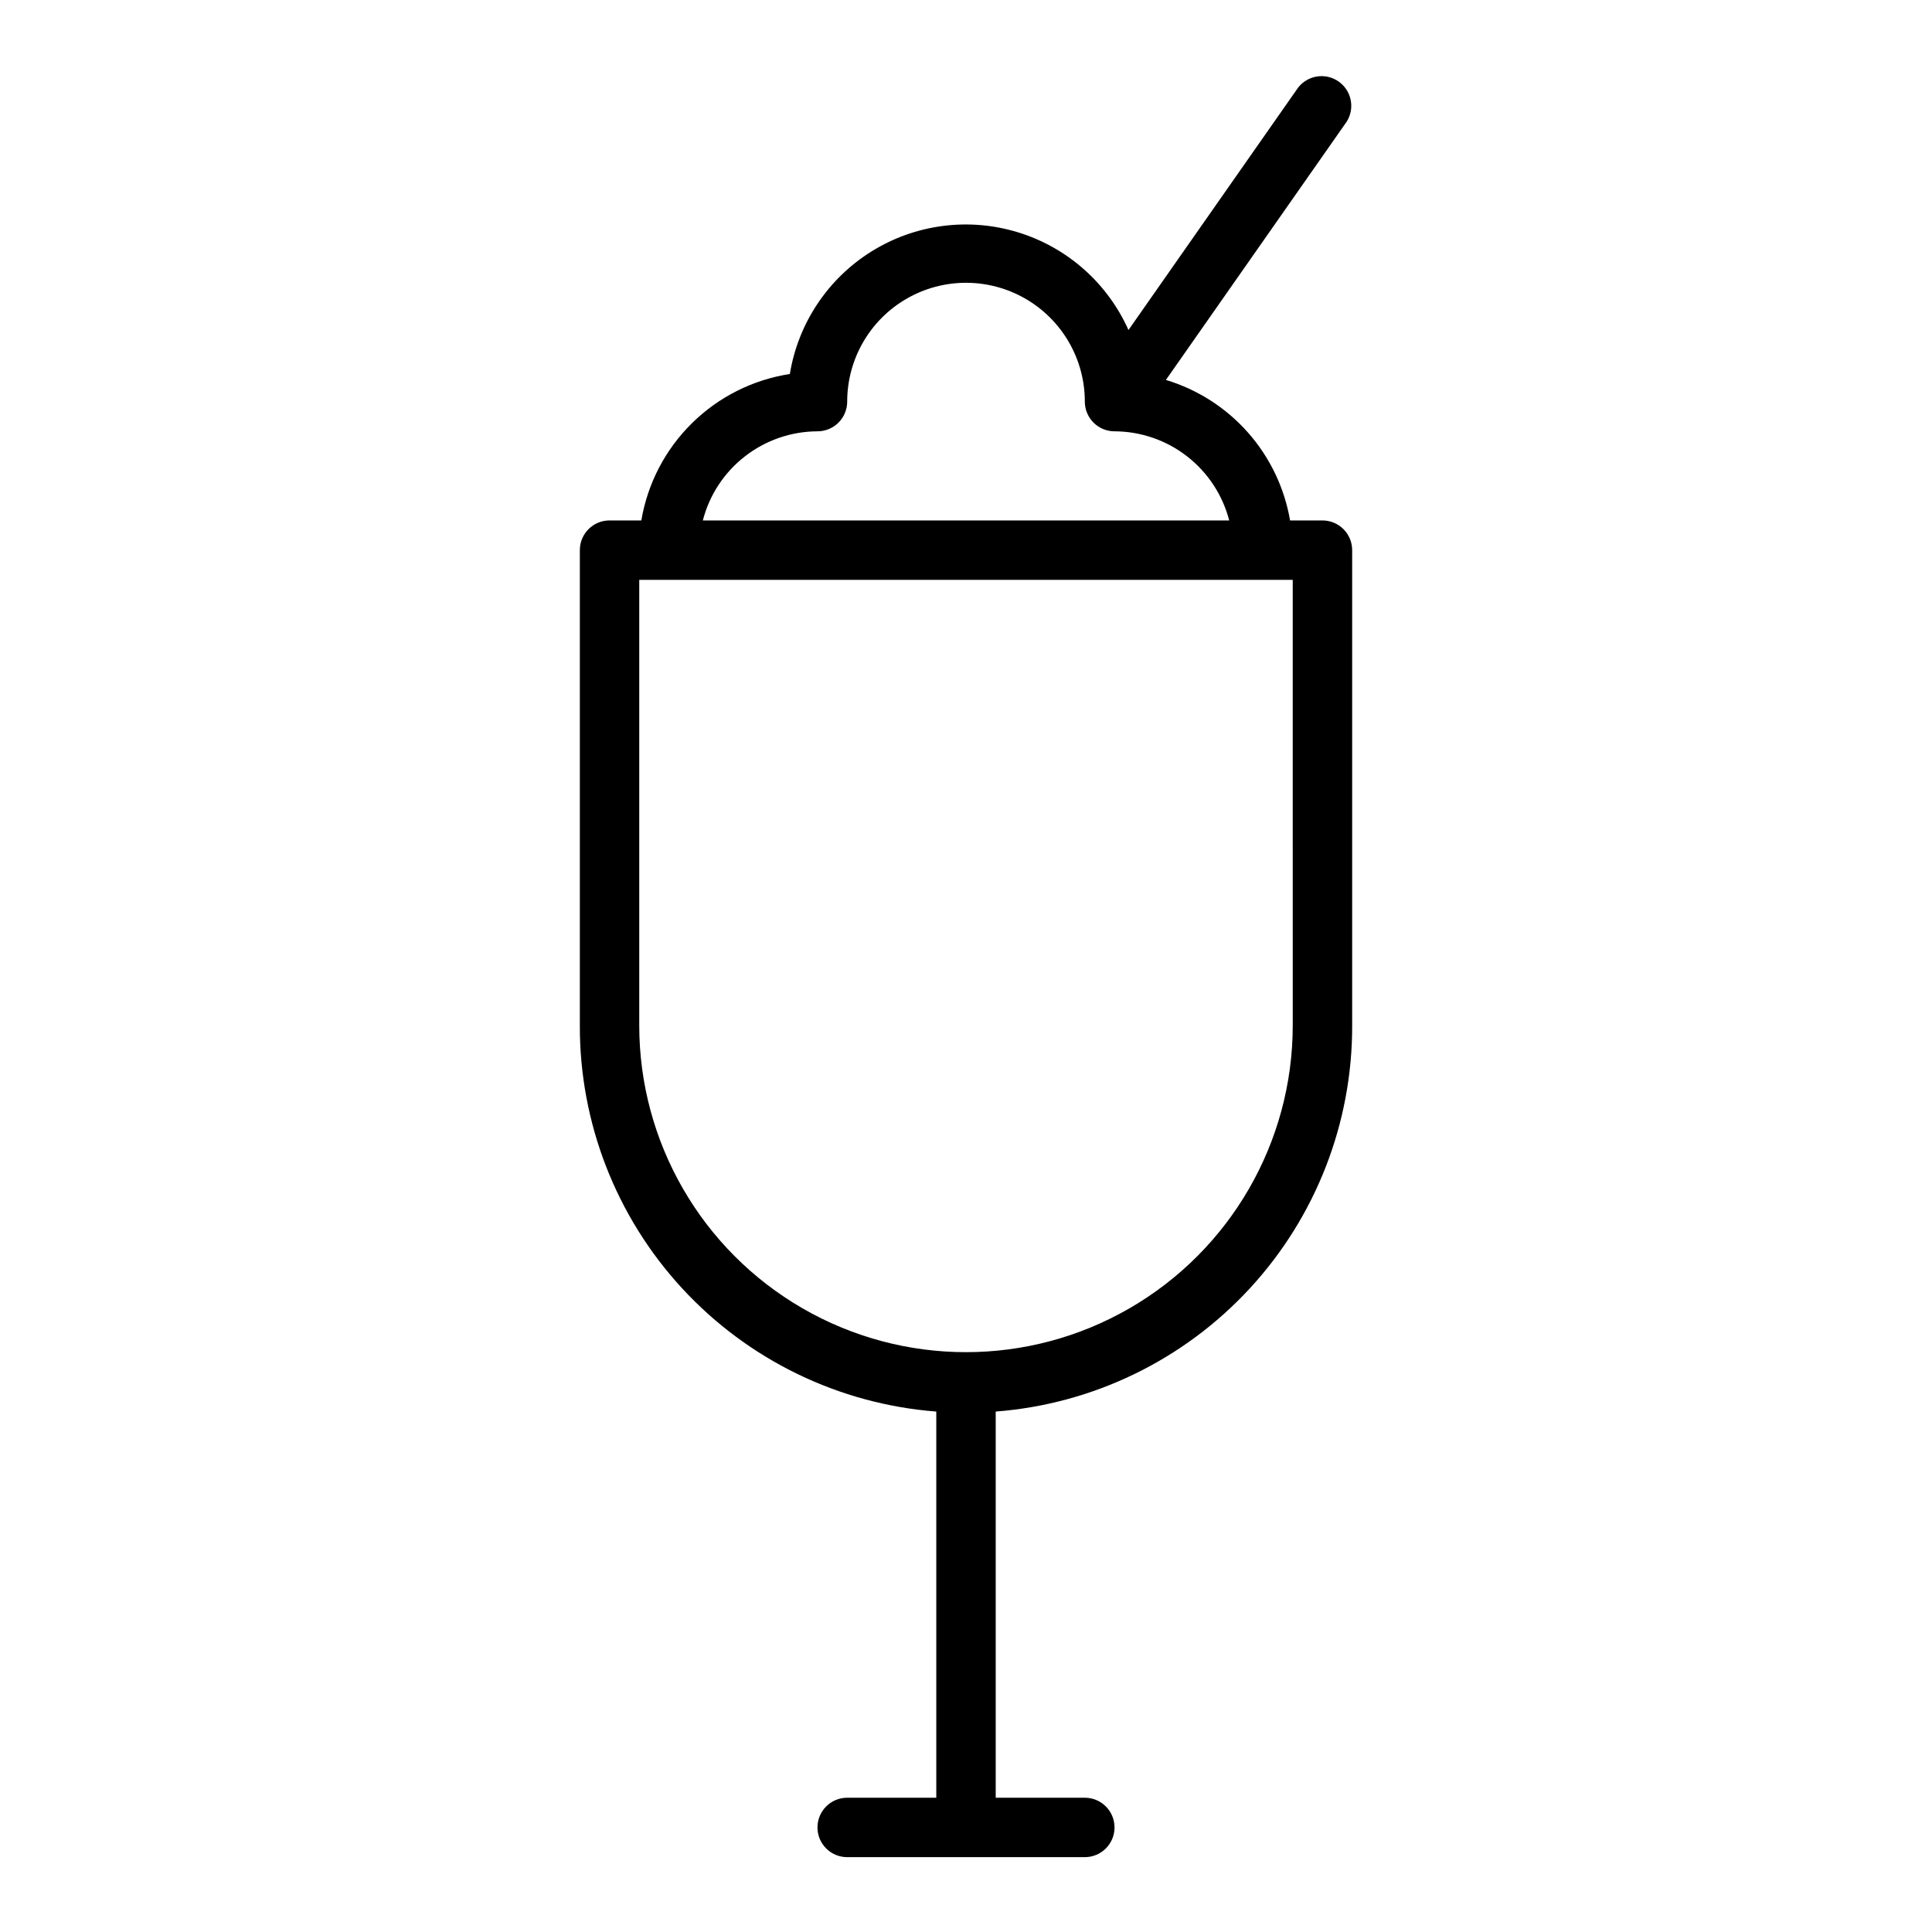 <?xml version="1.0" encoding="UTF-8"?>
<!-- Uploaded to: ICON Repo, www.iconrepo.com, Generator: ICON Repo Mixer Tools -->
<svg fill="#000000" width="800px" height="800px" version="1.1" viewBox="144 144 512 512" xmlns="http://www.w3.org/2000/svg">
 <path d="m494.46 281.92h-8.578c-1.484-8.652-5.348-16.719-11.16-23.293-5.812-6.578-13.344-11.406-21.746-13.941l47.941-68.488c2.207-3.559 1.242-8.223-2.195-10.613-3.441-2.391-8.148-1.668-10.715 1.641l-44.949 64.234c-5.562-12.453-16.238-21.895-29.281-25.895-13.039-4-27.176-2.164-38.762 5.031-11.59 7.199-19.5 19.055-21.699 32.516-9.805 1.516-18.883 6.078-25.949 13.047-7.066 6.965-11.758 15.98-13.41 25.762h-8.422c-4.348 0-7.871 3.523-7.871 7.871v125.95c-0.078 25.832 9.617 50.734 27.137 69.715s41.57 30.637 67.324 32.621v102.34h-23.613c-4.348 0-7.875 3.527-7.875 7.875 0 4.348 3.527 7.871 7.875 7.871h62.977c4.348 0 7.871-3.523 7.871-7.871 0-4.348-3.523-7.875-7.871-7.875h-23.617v-102.34c25.754-1.984 49.805-13.641 67.324-32.621 17.52-18.98 27.215-43.883 27.141-69.715v-125.95c0-2.086-0.832-4.09-2.309-5.566-1.473-1.477-3.477-2.305-5.566-2.305zm-133.82-23.617c2.09 0 4.09-0.828 5.566-2.305 1.477-1.477 2.309-3.477 2.309-5.566 0-11.25 6-21.645 15.742-27.27 9.742-5.625 21.746-5.625 31.488 0 9.742 5.625 15.746 16.02 15.746 27.27 0 2.09 0.828 4.09 2.305 5.566 1.477 1.477 3.477 2.305 5.566 2.305 6.961 0.023 13.723 2.356 19.219 6.629 5.5 4.269 9.426 10.246 11.168 16.988h-139.49c1.738-6.742 5.664-12.719 11.164-16.988 5.496-4.273 12.258-6.606 19.219-6.629zm125.95 157.44c0 30.938-16.504 59.523-43.297 74.992-26.789 15.469-59.801 15.469-86.59 0-26.793-15.469-43.297-44.055-43.297-74.992v-118.08h173.18z"/>
</svg>